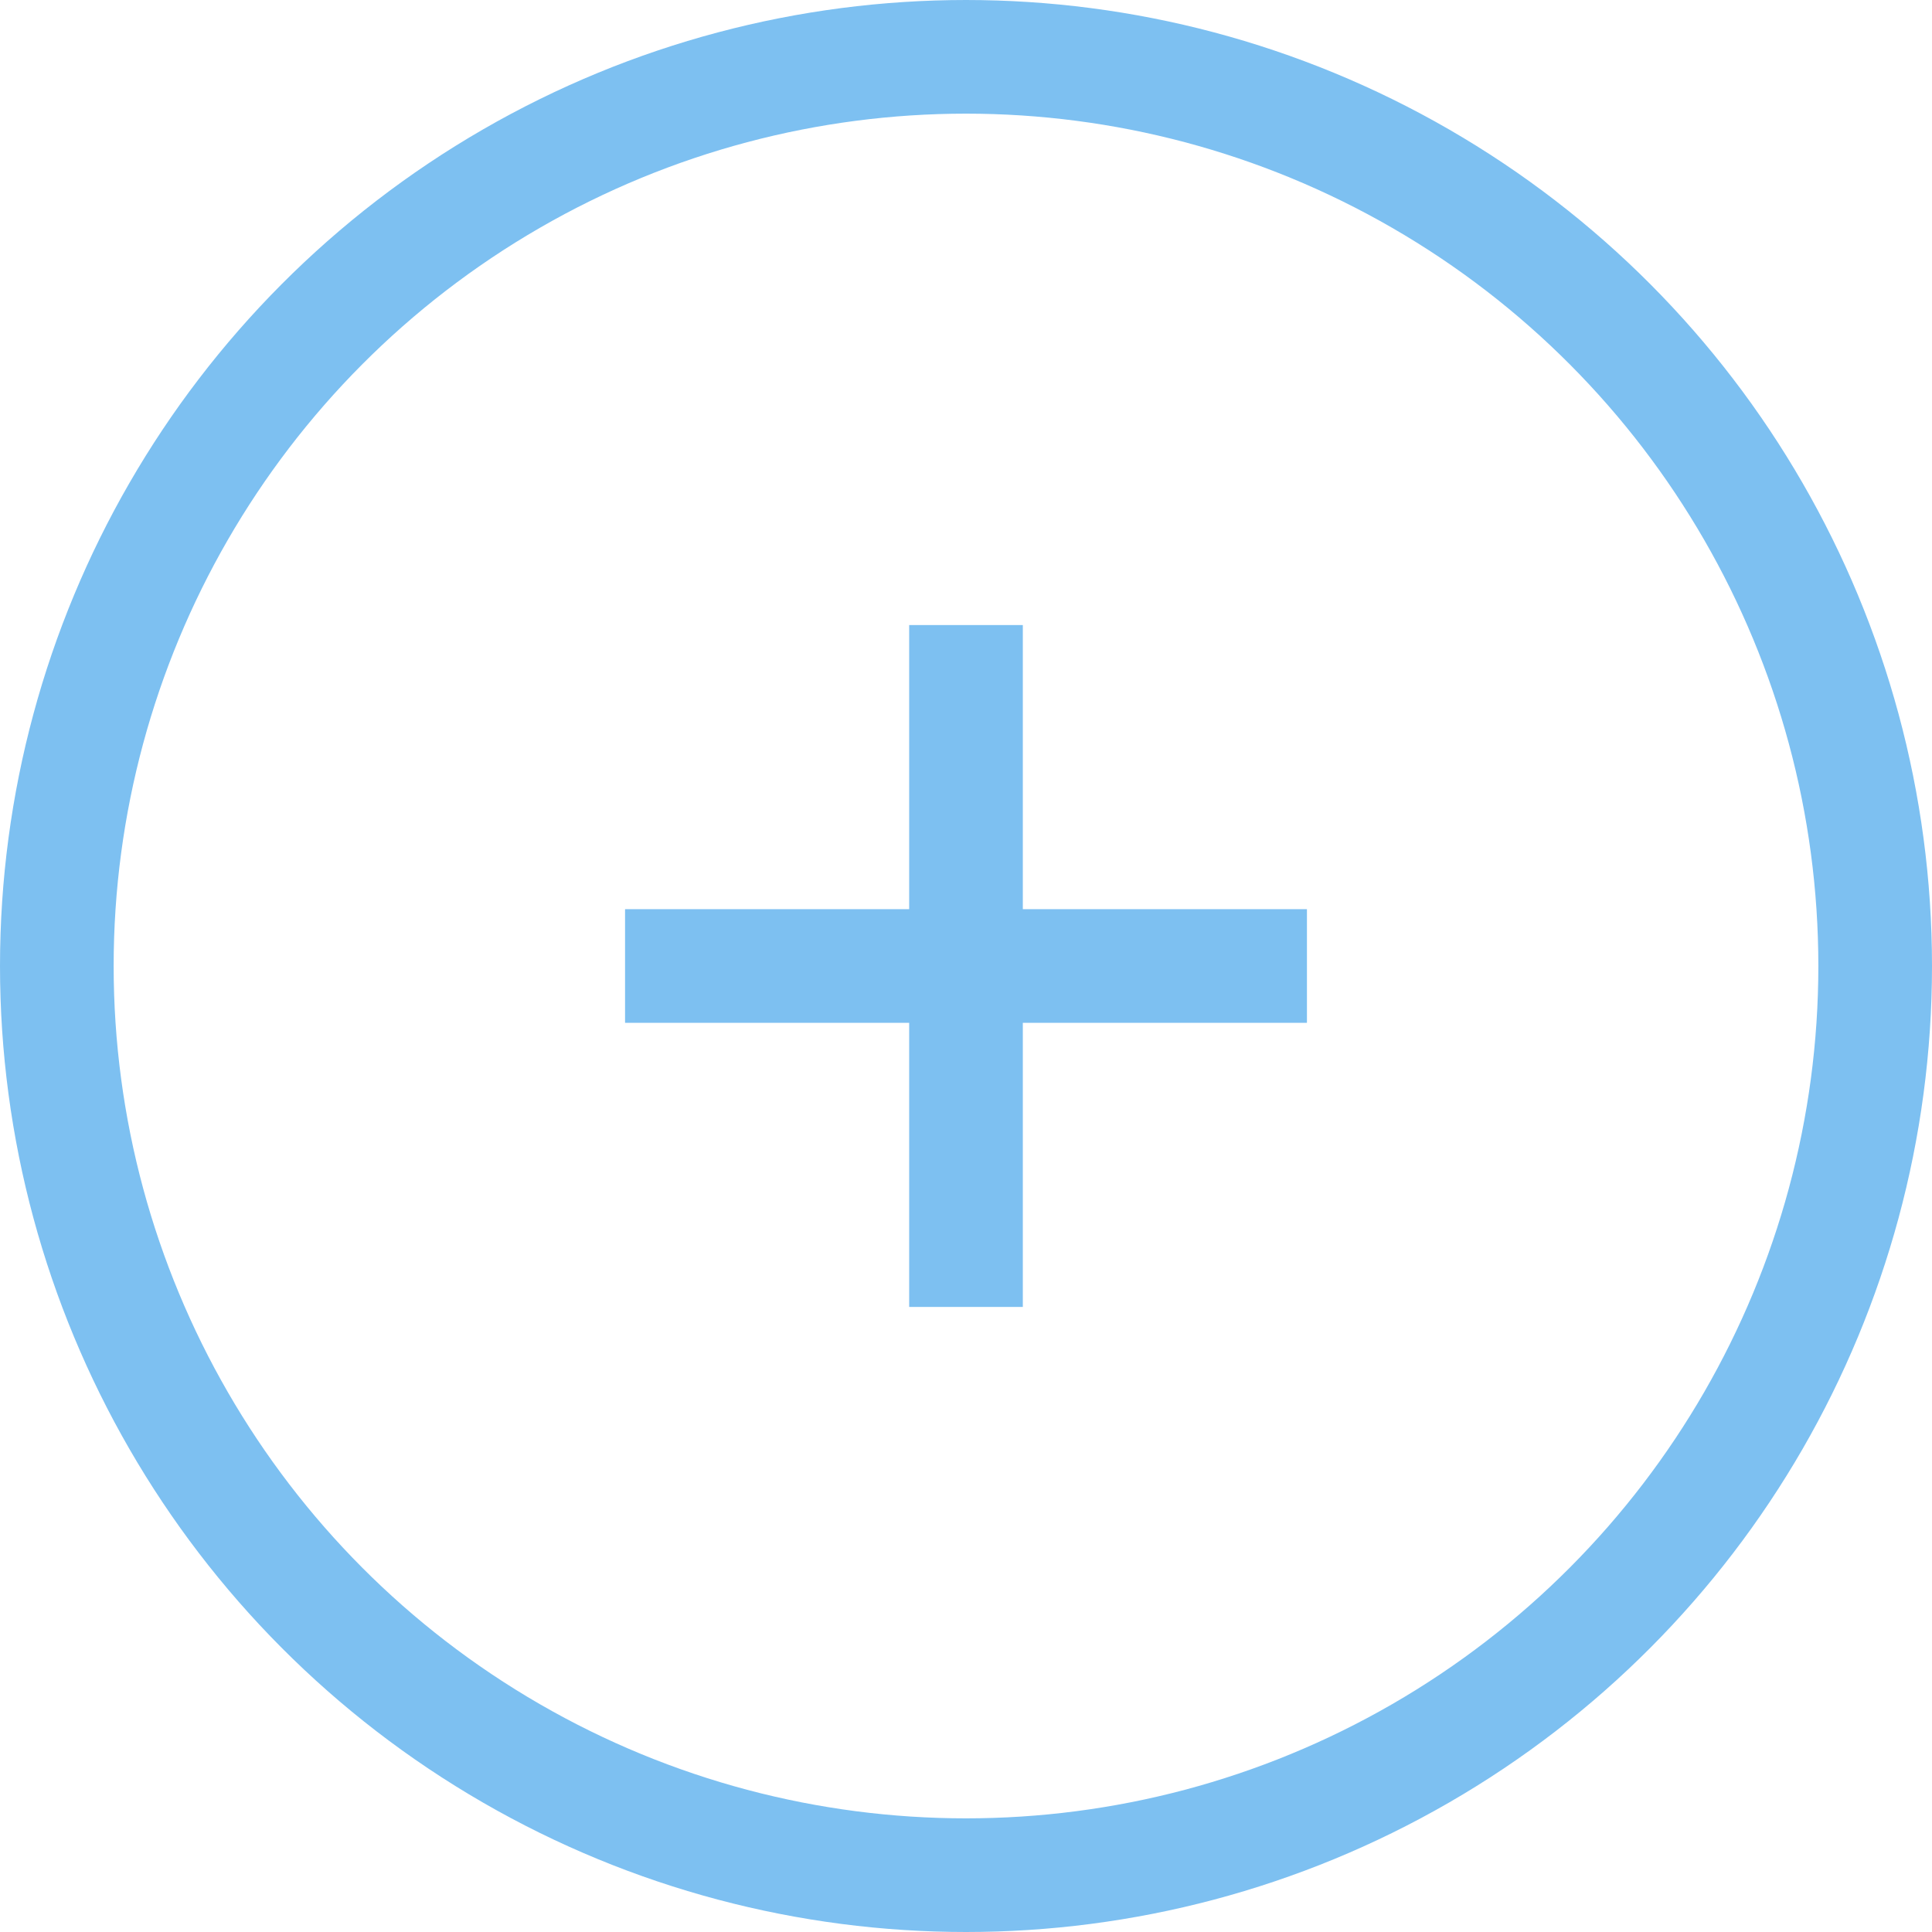 <?xml version="1.0" encoding="UTF-8"?>
<svg id="_图层_2" data-name="图层_2" xmlns="http://www.w3.org/2000/svg" viewBox="0 0 17 17">
  <defs>
    <style>
      .cls-1 {
        fill: none;
        stroke: #7dc0f1;
        stroke-miterlimit: 10;
      }
    </style>
  </defs>
  <g id="_图层_1-2" data-name="图层_1">
    <g>
      <circle class="cls-1" cx="8.5" cy="8.5" r="8"/>
      <g>
        <line class="cls-1" x1="5.5" y1="8.5" x2="11.5" y2="8.5"/>
        <line class="cls-1" x1="8.5" y1="5.5" x2="8.5" y2="11.5"/>
      </g>
    </g>
  </g>
</svg>